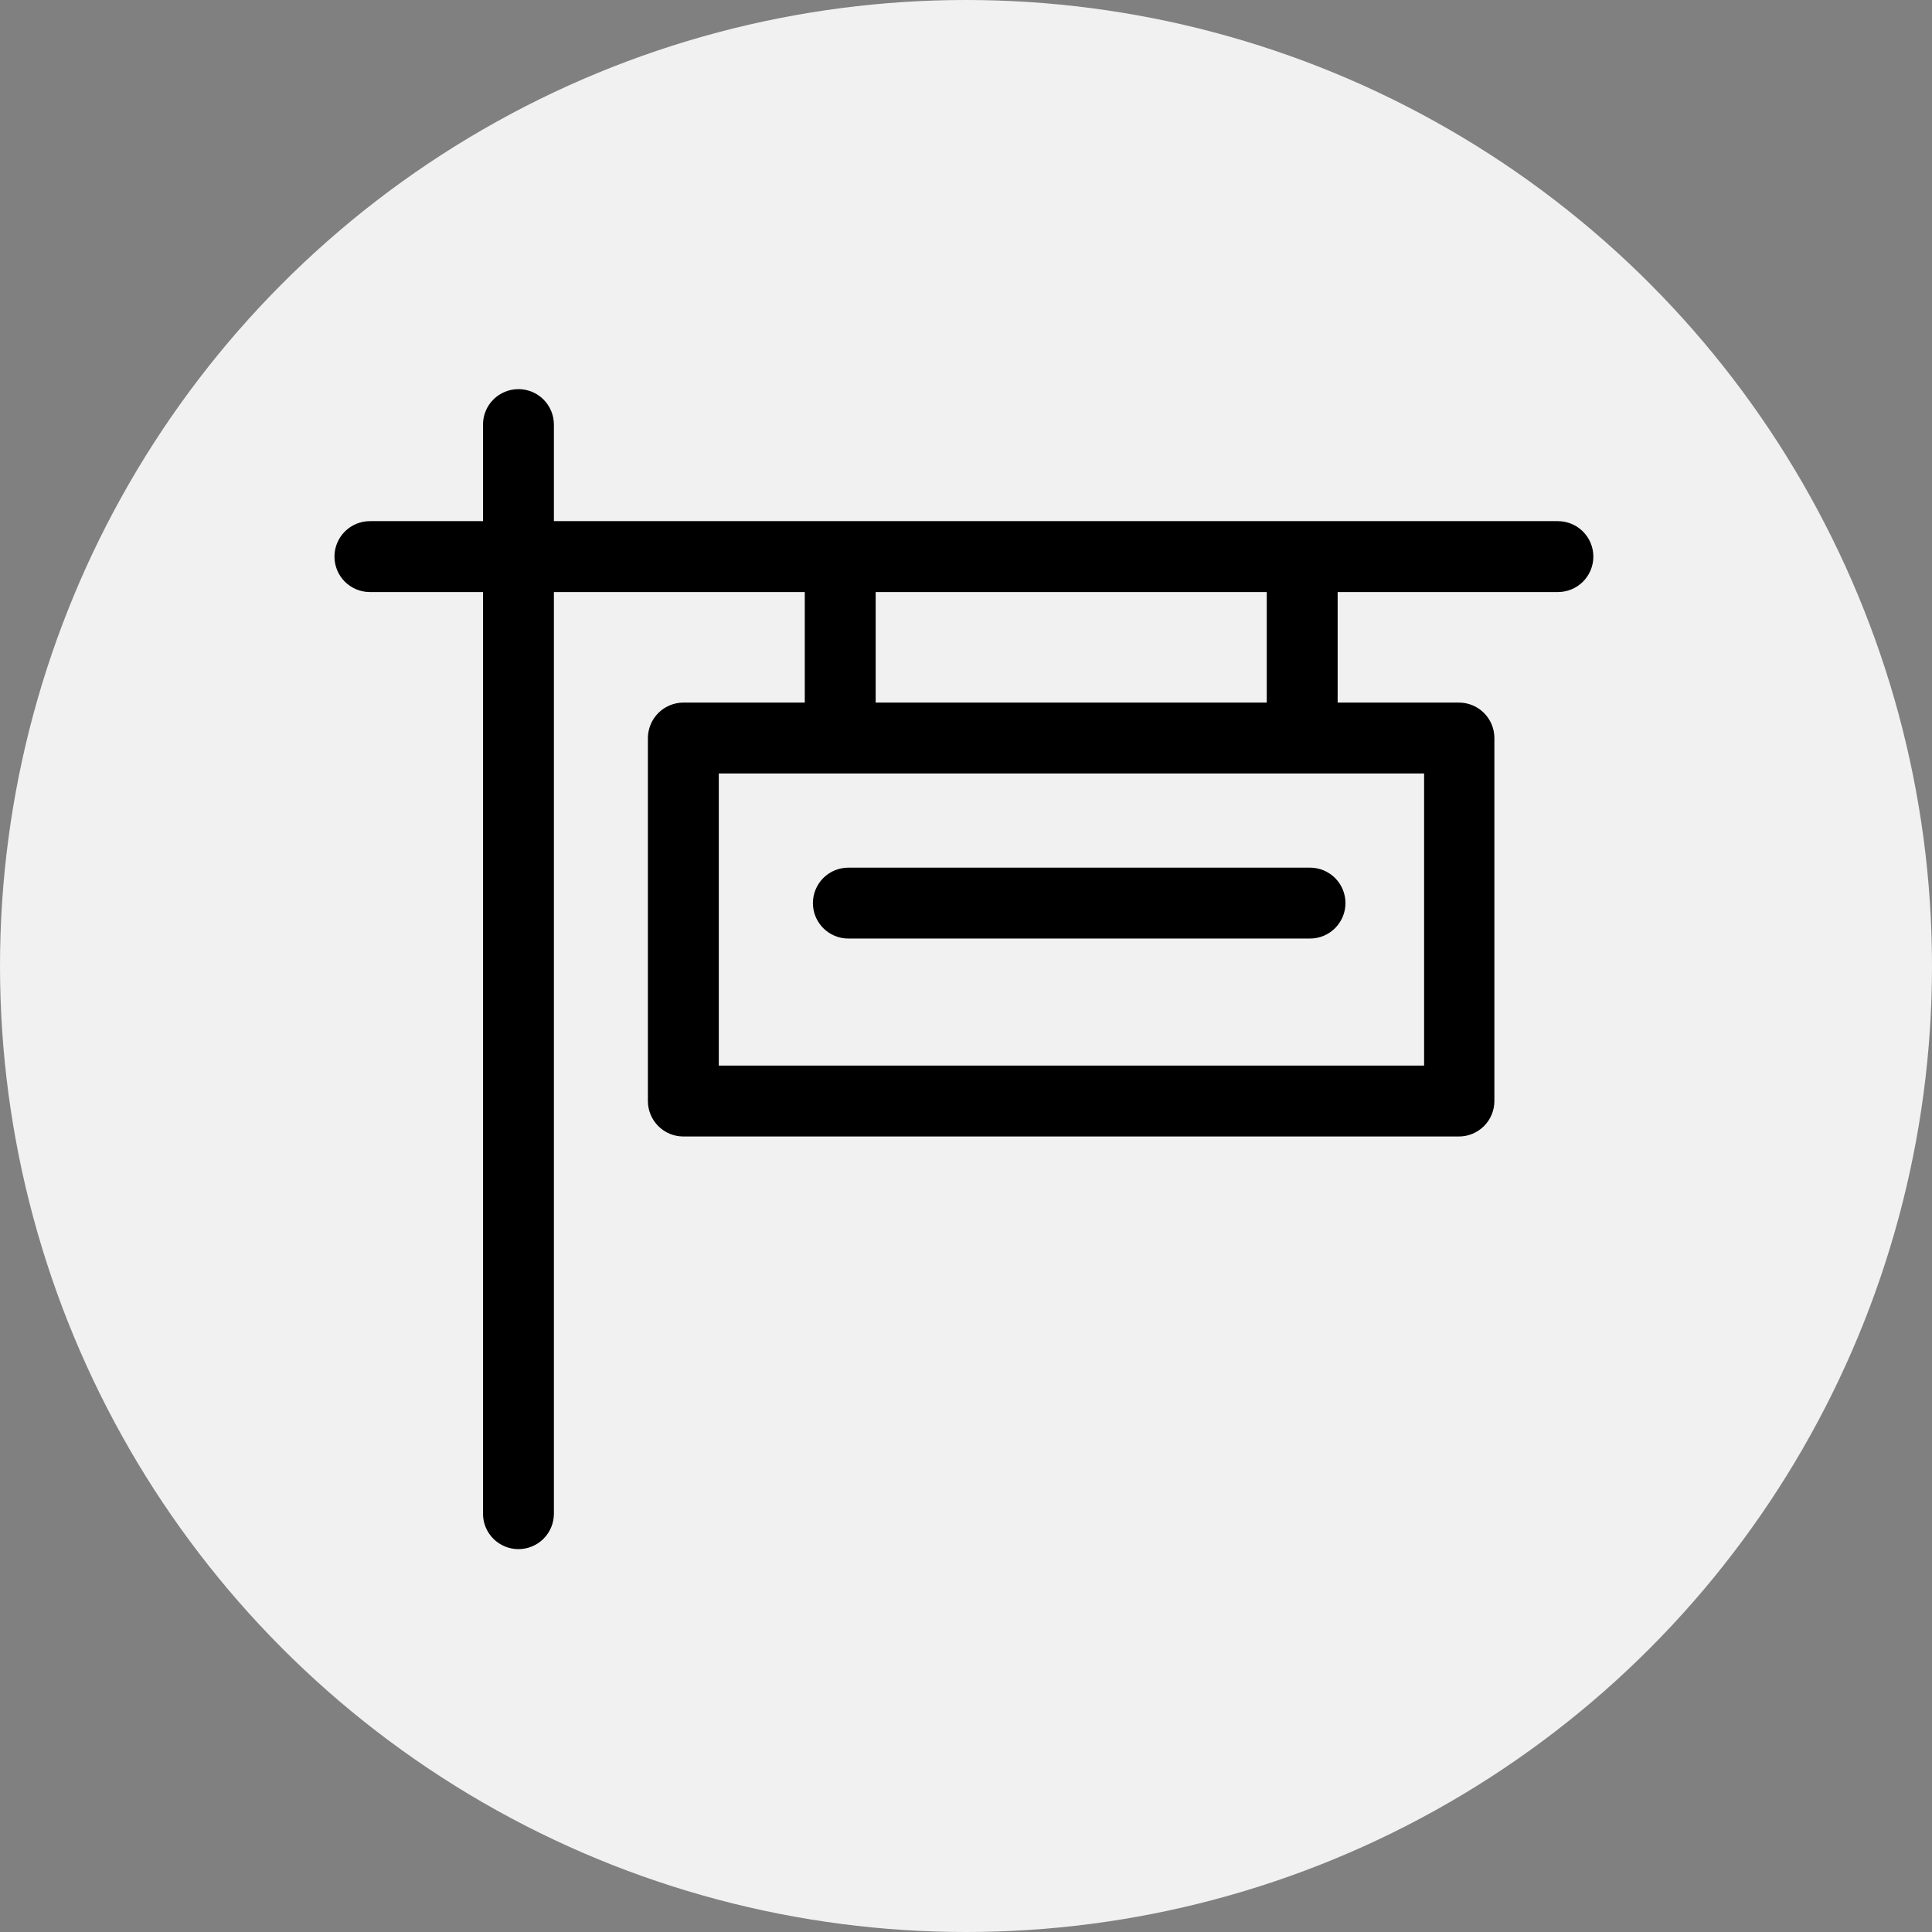 <svg xmlns="http://www.w3.org/2000/svg" width="106" height="106" viewBox="0 0 106 106" fill="none"><rect x="0" y="0" width="106" height="106" fill="#808080" stroke="none"/><circle cx="53" cy="53" r="53" fill="#F1F1F1"></circle><path d="M80.045 38.872H73.066V32.158H85.475C85.905 32.158 86.317 31.987 86.621 31.684C86.924 31.38 87.095 30.968 87.095 30.538C87.095 30.108 86.924 29.697 86.621 29.393C86.317 29.089 85.905 28.918 85.475 28.918H30.065V23.295C30.065 22.865 29.894 22.453 29.59 22.149C29.286 21.846 28.874 21.675 28.445 21.675C28.015 21.675 27.603 21.846 27.299 22.149C26.995 22.453 26.825 22.865 26.825 23.295V28.918H20.295C19.865 28.918 19.453 29.089 19.149 29.393C18.846 29.697 18.675 30.108 18.675 30.538C18.675 30.968 18.846 31.38 19.149 31.684C19.453 31.987 19.865 32.158 20.295 32.158H26.825V83.049C26.825 83.479 26.995 83.891 27.299 84.195C27.603 84.498 28.015 84.669 28.445 84.669C28.874 84.669 29.286 84.498 29.59 84.195C29.894 83.891 30.065 83.479 30.065 83.049V32.158H44.479V38.872L37.492 38.872L37.49 38.872C37.062 38.875 36.652 39.046 36.349 39.349C36.046 39.652 35.875 40.062 35.872 40.49V40.492V60.409C35.872 60.838 36.043 61.25 36.347 61.554C36.65 61.858 37.062 62.029 37.492 62.029H80.045C80.474 62.029 80.886 61.858 81.19 61.554C81.494 61.25 81.665 60.838 81.665 60.409V40.492C81.665 40.062 81.494 39.651 81.19 39.347C80.886 39.043 80.474 38.872 80.045 38.872ZM47.719 32.158H69.826V38.872H47.719V32.158ZM78.459 42.112V58.789H39.112V42.112H78.459Z" fill="black" stroke="black" stroke-width="0.65"></path><path d="M46.545 51.169H71.874C72.304 51.169 72.716 50.998 73.02 50.694C73.324 50.39 73.495 49.978 73.495 49.549C73.495 49.119 73.324 48.707 73.02 48.403C72.716 48.099 72.304 47.929 71.874 47.929H46.545C46.115 47.929 45.703 48.099 45.4 48.403C45.096 48.707 44.925 49.119 44.925 49.549C44.925 49.978 45.096 50.39 45.4 50.694C45.703 50.998 46.115 51.169 46.545 51.169Z" fill="black" stroke="black" stroke-width="0.65"></path></svg>